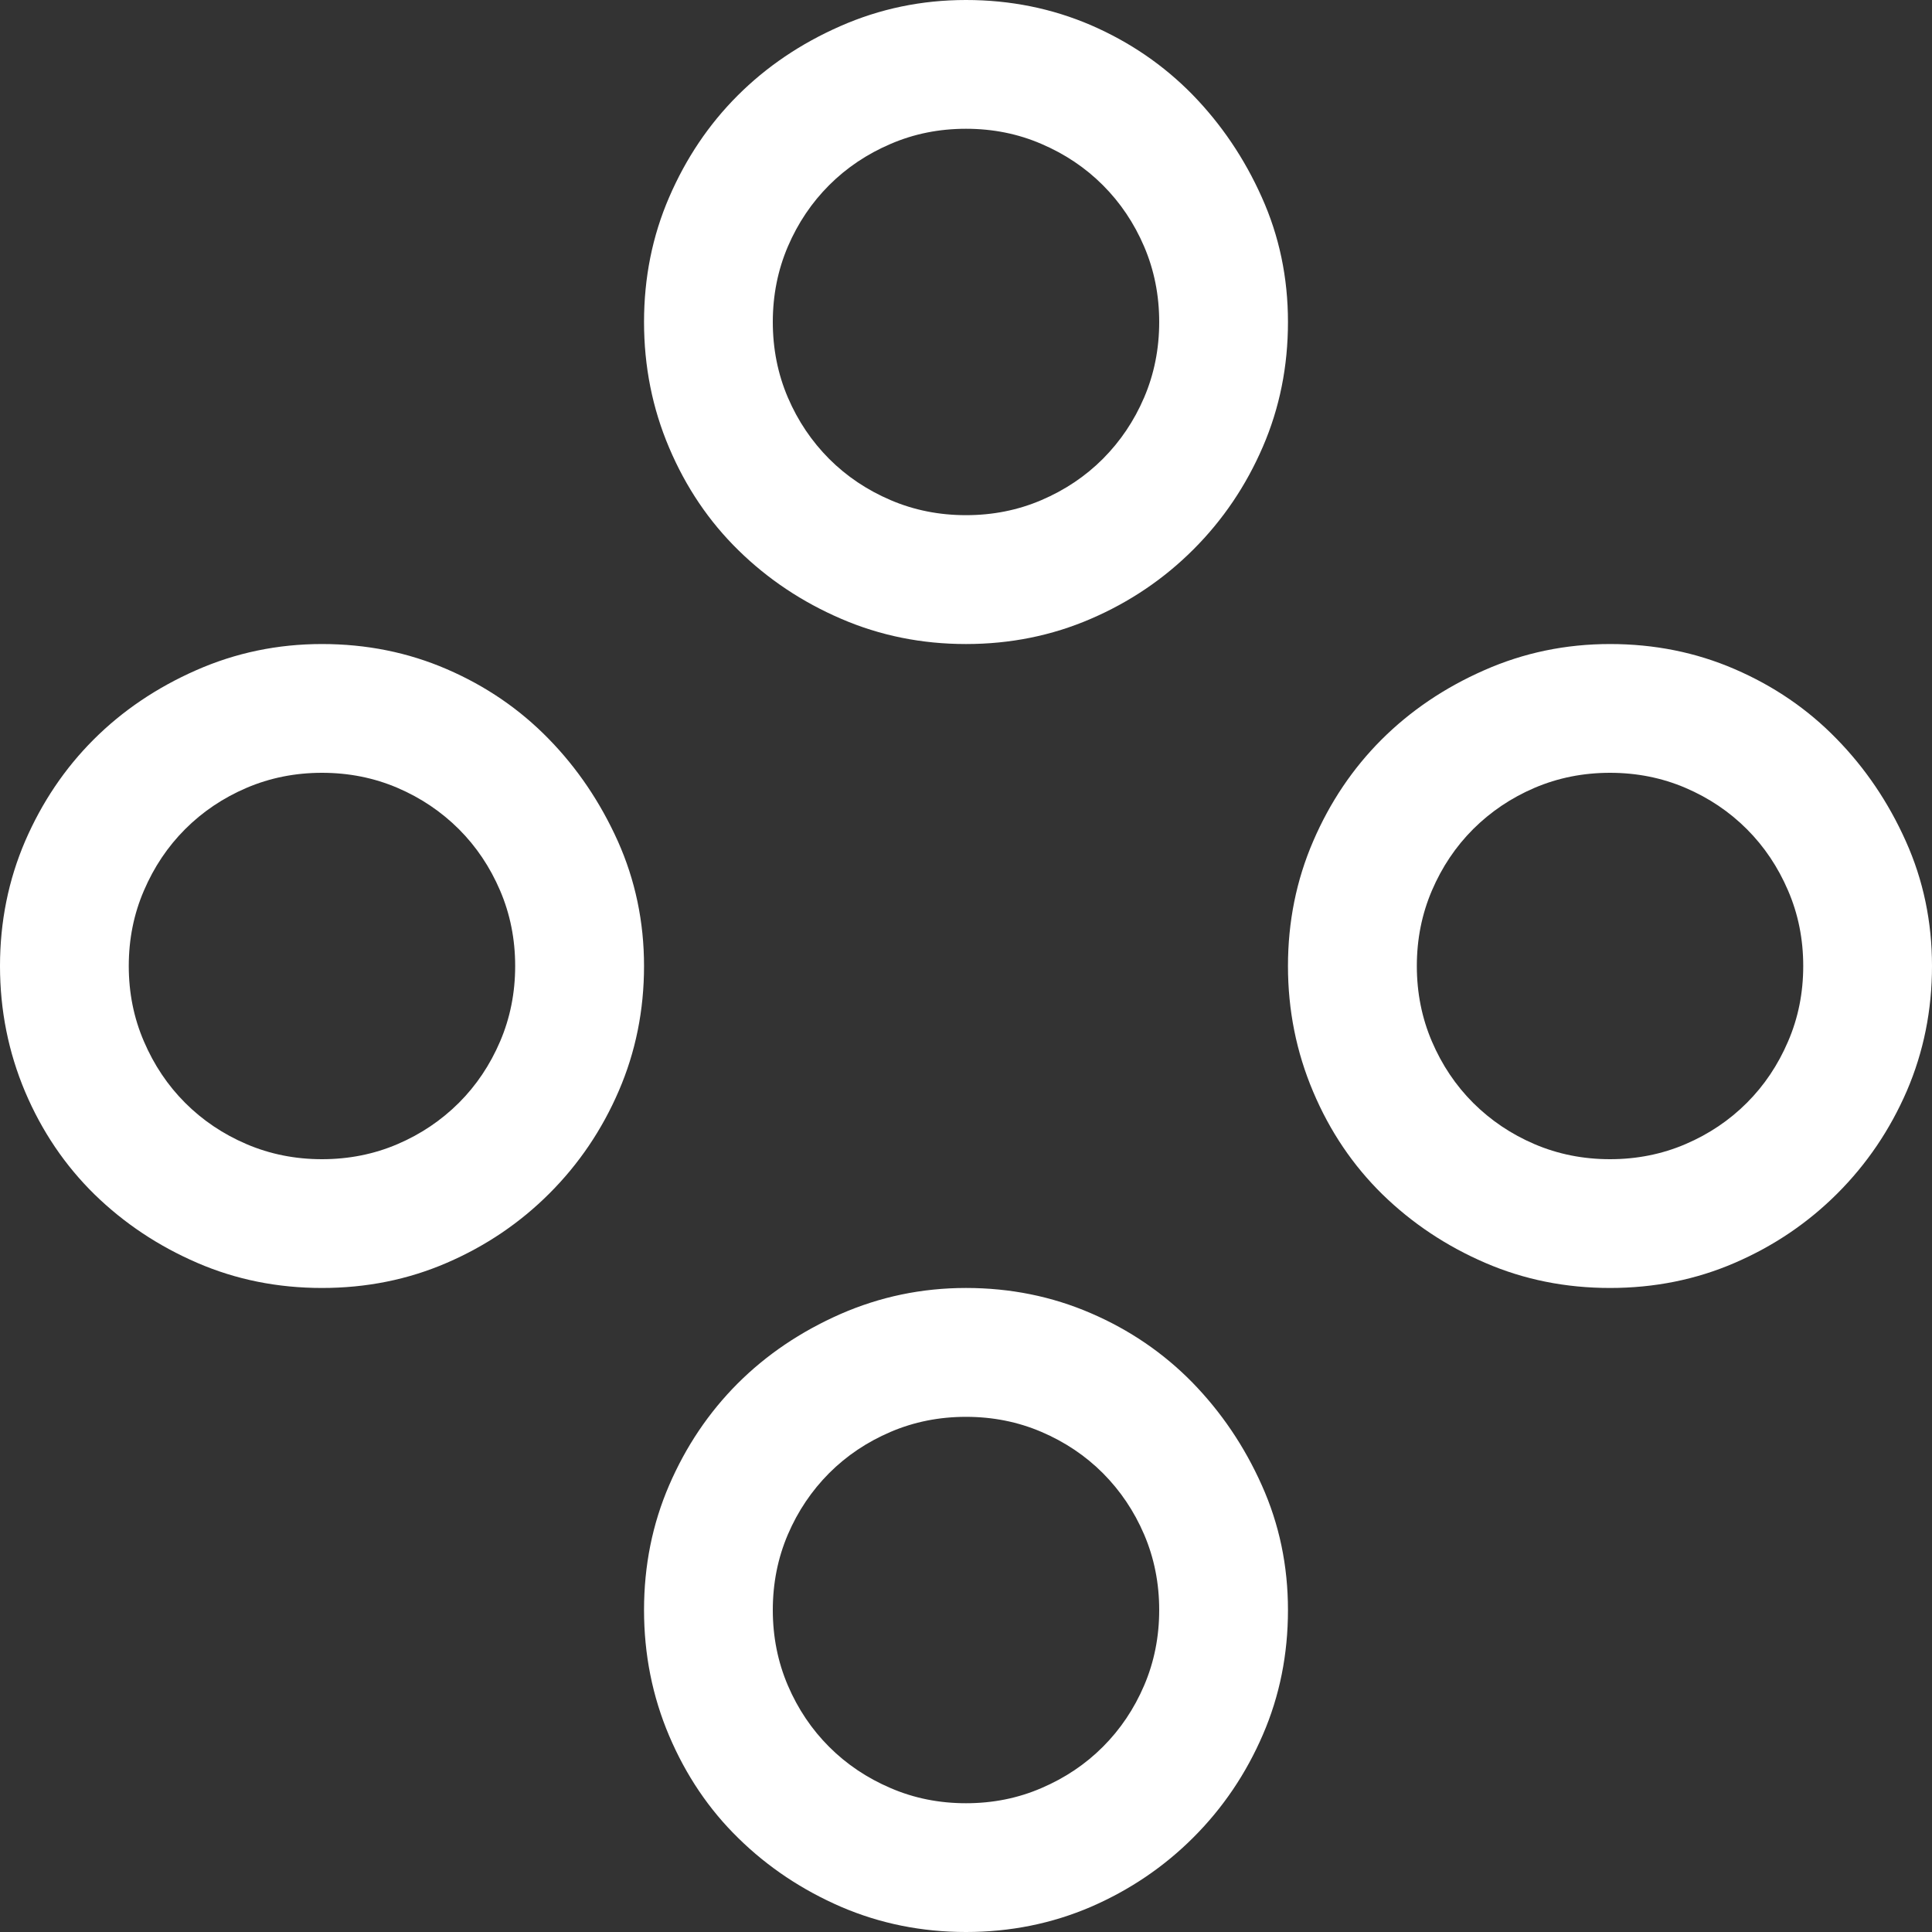 <?xml version="1.0" encoding="UTF-8"?>
<svg width="20px" height="20px" viewBox="0 0 20 20" version="1.1" xmlns="http://www.w3.org/2000/svg" xmlns:xlink="http://www.w3.org/1999/xlink">
    <rect x="0" y="0" width="20" height="20" fill="#333333" stroke="none"/>
    <title>Icons/ABXY_Regular</title>
    <g id="00_Reference" stroke="none" stroke-width="1" fill="none" fill-rule="evenodd">
        <g id="Tearsheets_Icons" transform="translate(-58, -162)" fill="#FFFFFF" fill-rule="nonzero">
            <g id="Shape" transform="translate(56, 160)">
                <path d="M12,8.667 C11.542,8.667 11.111,8.58 10.708,8.406 C10.306,8.233 9.951,7.997 9.646,7.698 C9.34,7.399 9.101,7.045 8.927,6.635 C8.753,6.226 8.667,5.792 8.667,5.333 C8.667,4.875 8.753,4.444 8.927,4.042 C9.101,3.639 9.337,3.288 9.635,2.99 C9.934,2.691 10.288,2.451 10.698,2.271 C11.108,2.09 11.542,2 12,2 C12.458,2 12.889,2.087 13.292,2.26 C13.694,2.434 14.045,2.674 14.344,2.979 C14.642,3.285 14.882,3.639 15.062,4.042 C15.243,4.444 15.333,4.875 15.333,5.333 C15.333,5.792 15.247,6.222 15.073,6.625 C14.899,7.028 14.66,7.382 14.354,7.688 C14.049,7.993 13.694,8.233 13.292,8.406 C12.889,8.58 12.458,8.667 12,8.667 Z M12,3.333 C11.722,3.333 11.462,3.385 11.219,3.49 C10.976,3.594 10.764,3.736 10.583,3.917 C10.403,4.097 10.26,4.309 10.156,4.552 C10.052,4.795 10,5.056 10,5.333 C10,5.611 10.052,5.872 10.156,6.115 C10.26,6.358 10.403,6.569 10.583,6.75 C10.764,6.931 10.976,7.073 11.219,7.177 C11.462,7.281 11.722,7.333 12,7.333 C12.278,7.333 12.538,7.281 12.781,7.177 C13.024,7.073 13.236,6.931 13.417,6.75 C13.597,6.569 13.74,6.358 13.844,6.115 C13.948,5.872 14,5.611 14,5.333 C14,5.056 13.948,4.795 13.844,4.552 C13.74,4.309 13.597,4.097 13.417,3.917 C13.236,3.736 13.024,3.594 12.781,3.49 C12.538,3.385 12.278,3.333 12,3.333 Z M12,15.333 C12.458,15.333 12.889,15.42 13.292,15.594 C13.694,15.767 14.045,16.007 14.344,16.312 C14.642,16.618 14.882,16.972 15.062,17.375 C15.243,17.778 15.333,18.208 15.333,18.667 C15.333,19.125 15.247,19.556 15.073,19.958 C14.899,20.361 14.66,20.715 14.354,21.021 C14.049,21.326 13.694,21.566 13.292,21.74 C12.889,21.913 12.458,22 12,22 C11.542,22 11.111,21.913 10.708,21.74 C10.306,21.566 9.951,21.33 9.646,21.031 C9.34,20.733 9.101,20.378 8.927,19.969 C8.753,19.559 8.667,19.125 8.667,18.667 C8.667,18.208 8.753,17.778 8.927,17.375 C9.101,16.972 9.337,16.622 9.635,16.323 C9.934,16.024 10.288,15.785 10.698,15.604 C11.108,15.424 11.542,15.333 12,15.333 Z M12,20.667 C12.278,20.667 12.538,20.615 12.781,20.51 C13.024,20.406 13.236,20.264 13.417,20.083 C13.597,19.903 13.74,19.691 13.844,19.448 C13.948,19.205 14,18.944 14,18.667 C14,18.389 13.948,18.128 13.844,17.885 C13.74,17.642 13.597,17.431 13.417,17.25 C13.236,17.069 13.024,16.927 12.781,16.823 C12.538,16.719 12.278,16.667 12,16.667 C11.722,16.667 11.462,16.719 11.219,16.823 C10.976,16.927 10.764,17.069 10.583,17.25 C10.403,17.431 10.26,17.642 10.156,17.885 C10.052,18.128 10,18.389 10,18.667 C10,18.944 10.052,19.205 10.156,19.448 C10.26,19.691 10.403,19.903 10.583,20.083 C10.764,20.264 10.976,20.406 11.219,20.51 C11.462,20.615 11.722,20.667 12,20.667 Z M18.667,8.667 C19.125,8.667 19.556,8.753 19.958,8.927 C20.361,9.101 20.712,9.34 21.01,9.646 C21.309,9.951 21.549,10.306 21.729,10.708 C21.91,11.111 22,11.542 22,12 C22,12.458 21.913,12.889 21.74,13.292 C21.566,13.694 21.326,14.049 21.021,14.354 C20.715,14.66 20.361,14.899 19.958,15.073 C19.556,15.247 19.125,15.333 18.667,15.333 C18.208,15.333 17.778,15.247 17.375,15.073 C16.972,14.899 16.618,14.663 16.312,14.365 C16.007,14.066 15.767,13.712 15.594,13.302 C15.42,12.892 15.333,12.458 15.333,12 C15.333,11.542 15.42,11.111 15.594,10.708 C15.767,10.306 16.003,9.955 16.302,9.656 C16.601,9.358 16.955,9.118 17.365,8.938 C17.774,8.757 18.208,8.667 18.667,8.667 Z M18.667,14 C18.944,14 19.205,13.948 19.448,13.844 C19.691,13.74 19.903,13.597 20.083,13.417 C20.264,13.236 20.406,13.024 20.51,12.781 C20.615,12.538 20.667,12.278 20.667,12 C20.667,11.722 20.615,11.462 20.51,11.219 C20.406,10.976 20.264,10.764 20.083,10.583 C19.903,10.403 19.691,10.26 19.448,10.156 C19.205,10.052 18.944,10 18.667,10 C18.389,10 18.128,10.052 17.885,10.156 C17.642,10.26 17.431,10.403 17.25,10.583 C17.069,10.764 16.927,10.976 16.823,11.219 C16.719,11.462 16.667,11.722 16.667,12 C16.667,12.278 16.719,12.538 16.823,12.781 C16.927,13.024 17.069,13.236 17.25,13.417 C17.431,13.597 17.642,13.74 17.885,13.844 C18.128,13.948 18.389,14 18.667,14 Z M5.333,8.667 C5.792,8.667 6.222,8.753 6.625,8.927 C7.028,9.101 7.378,9.34 7.677,9.646 C7.976,9.951 8.215,10.306 8.396,10.708 C8.576,11.111 8.667,11.542 8.667,12 C8.667,12.458 8.58,12.889 8.406,13.292 C8.233,13.694 7.993,14.049 7.688,14.354 C7.382,14.66 7.028,14.899 6.625,15.073 C6.222,15.247 5.792,15.333 5.333,15.333 C4.875,15.333 4.444,15.247 4.042,15.073 C3.639,14.899 3.285,14.663 2.979,14.365 C2.674,14.066 2.434,13.712 2.26,13.302 C2.087,12.892 2,12.458 2,12 C2,11.542 2.087,11.111 2.26,10.708 C2.434,10.306 2.67,9.955 2.969,9.656 C3.267,9.358 3.622,9.118 4.031,8.938 C4.441,8.757 4.875,8.667 5.333,8.667 Z M5.333,14 C5.611,14 5.872,13.948 6.115,13.844 C6.358,13.74 6.569,13.597 6.75,13.417 C6.931,13.236 7.073,13.024 7.177,12.781 C7.281,12.538 7.333,12.278 7.333,12 C7.333,11.722 7.281,11.462 7.177,11.219 C7.073,10.976 6.931,10.764 6.75,10.583 C6.569,10.403 6.358,10.26 6.115,10.156 C5.872,10.052 5.611,10 5.333,10 C5.056,10 4.795,10.052 4.552,10.156 C4.309,10.26 4.097,10.403 3.917,10.583 C3.736,10.764 3.594,10.976 3.49,11.219 C3.385,11.462 3.333,11.722 3.333,12 C3.333,12.278 3.385,12.538 3.49,12.781 C3.594,13.024 3.736,13.236 3.917,13.417 C4.097,13.597 4.309,13.74 4.552,13.844 C4.795,13.948 5.056,14 5.333,14 Z"></path>
            </g>
        </g>
    </g>
</svg>